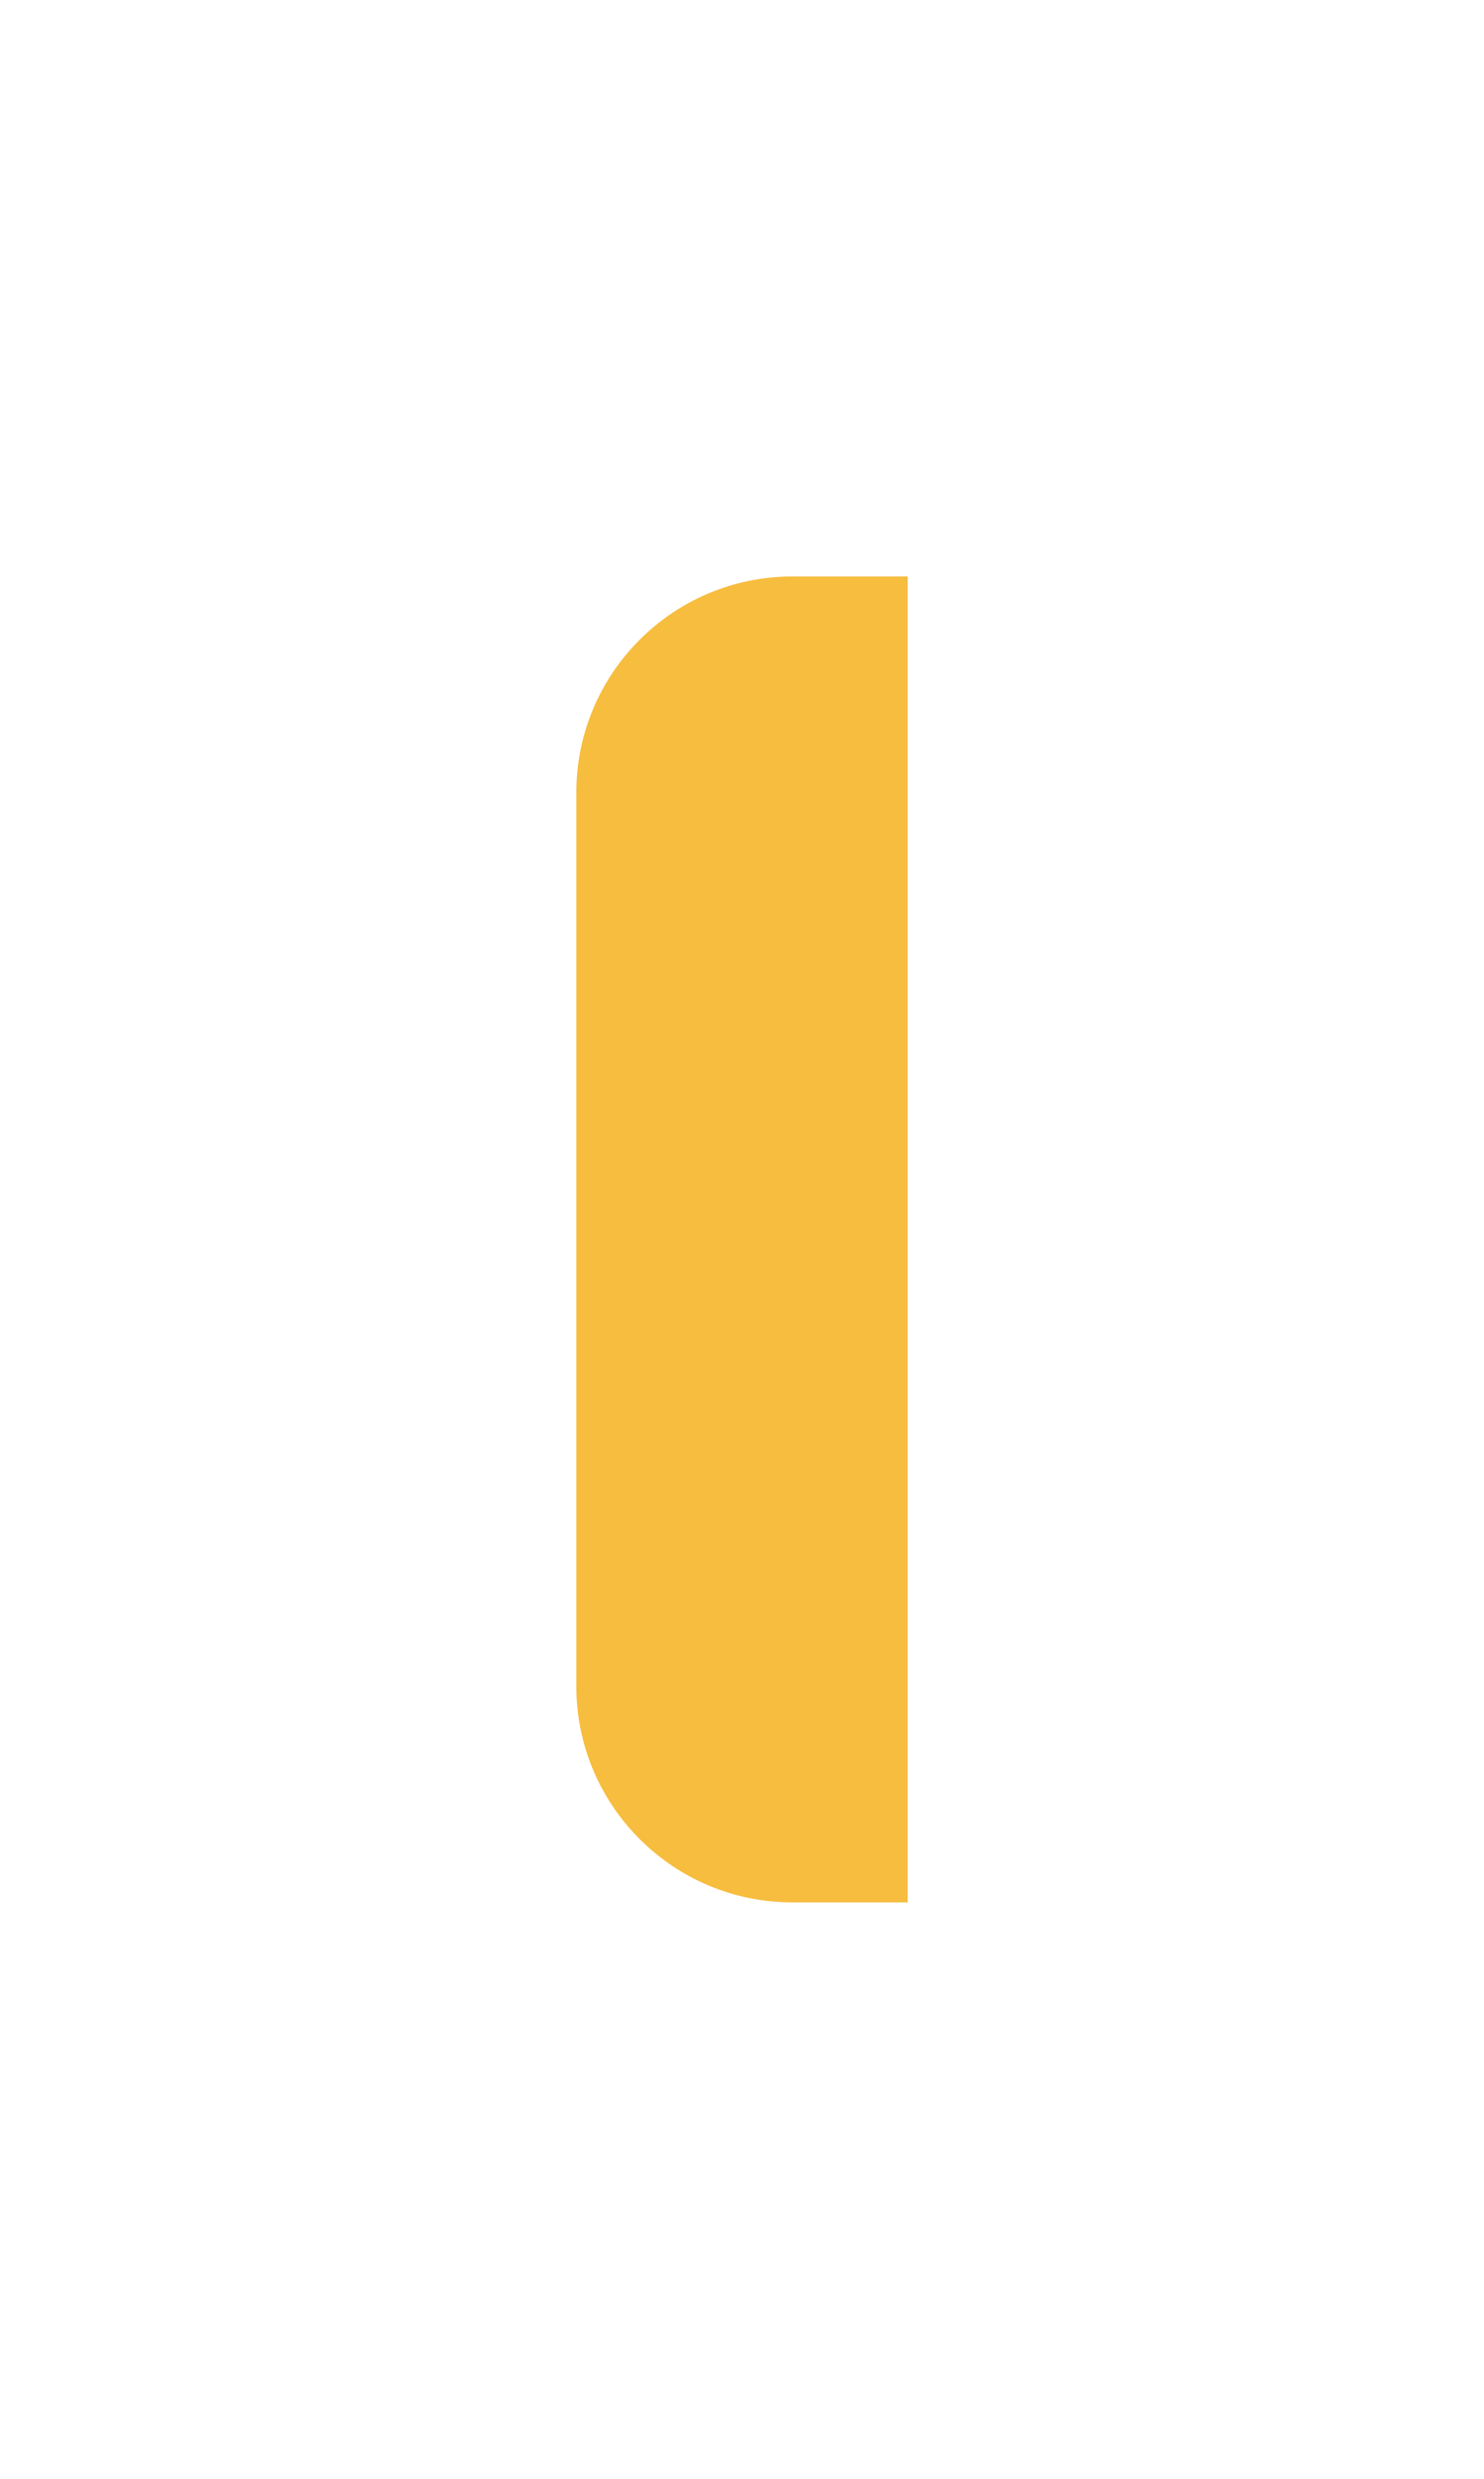 <?xml version="1.0" encoding="UTF-8"?> <svg xmlns="http://www.w3.org/2000/svg" width="103" height="172" viewBox="0 0 103 172" fill="none"> <g filter="url(#filter0_d)"> <path d="M53 30H45C36.716 30 30 36.716 30 45V107C30 115.284 36.716 122 45 122H53V30Z" fill="#F7BD3F"></path> </g> <defs> <filter id="filter0_d" x="0" y="0" width="103" height="172" filterUnits="userSpaceOnUse" color-interpolation-filters="sRGB"> <feFlood flood-opacity="0" result="BackgroundImageFix"></feFlood> <feColorMatrix in="SourceAlpha" type="matrix" values="0 0 0 0 0 0 0 0 0 0 0 0 0 0 0 0 0 0 127 0"></feColorMatrix> <feOffset dx="10" dy="10"></feOffset> <feGaussianBlur stdDeviation="20"></feGaussianBlur> <feColorMatrix type="matrix" values="0 0 0 0 0.621 0 0 0 0 0.53 0 0 0 0 0.331 0 0 0 0.12 0"></feColorMatrix> <feBlend mode="normal" in2="BackgroundImageFix" result="effect1_dropShadow"></feBlend> <feBlend mode="normal" in="SourceGraphic" in2="effect1_dropShadow" result="shape"></feBlend> </filter> </defs> </svg> 